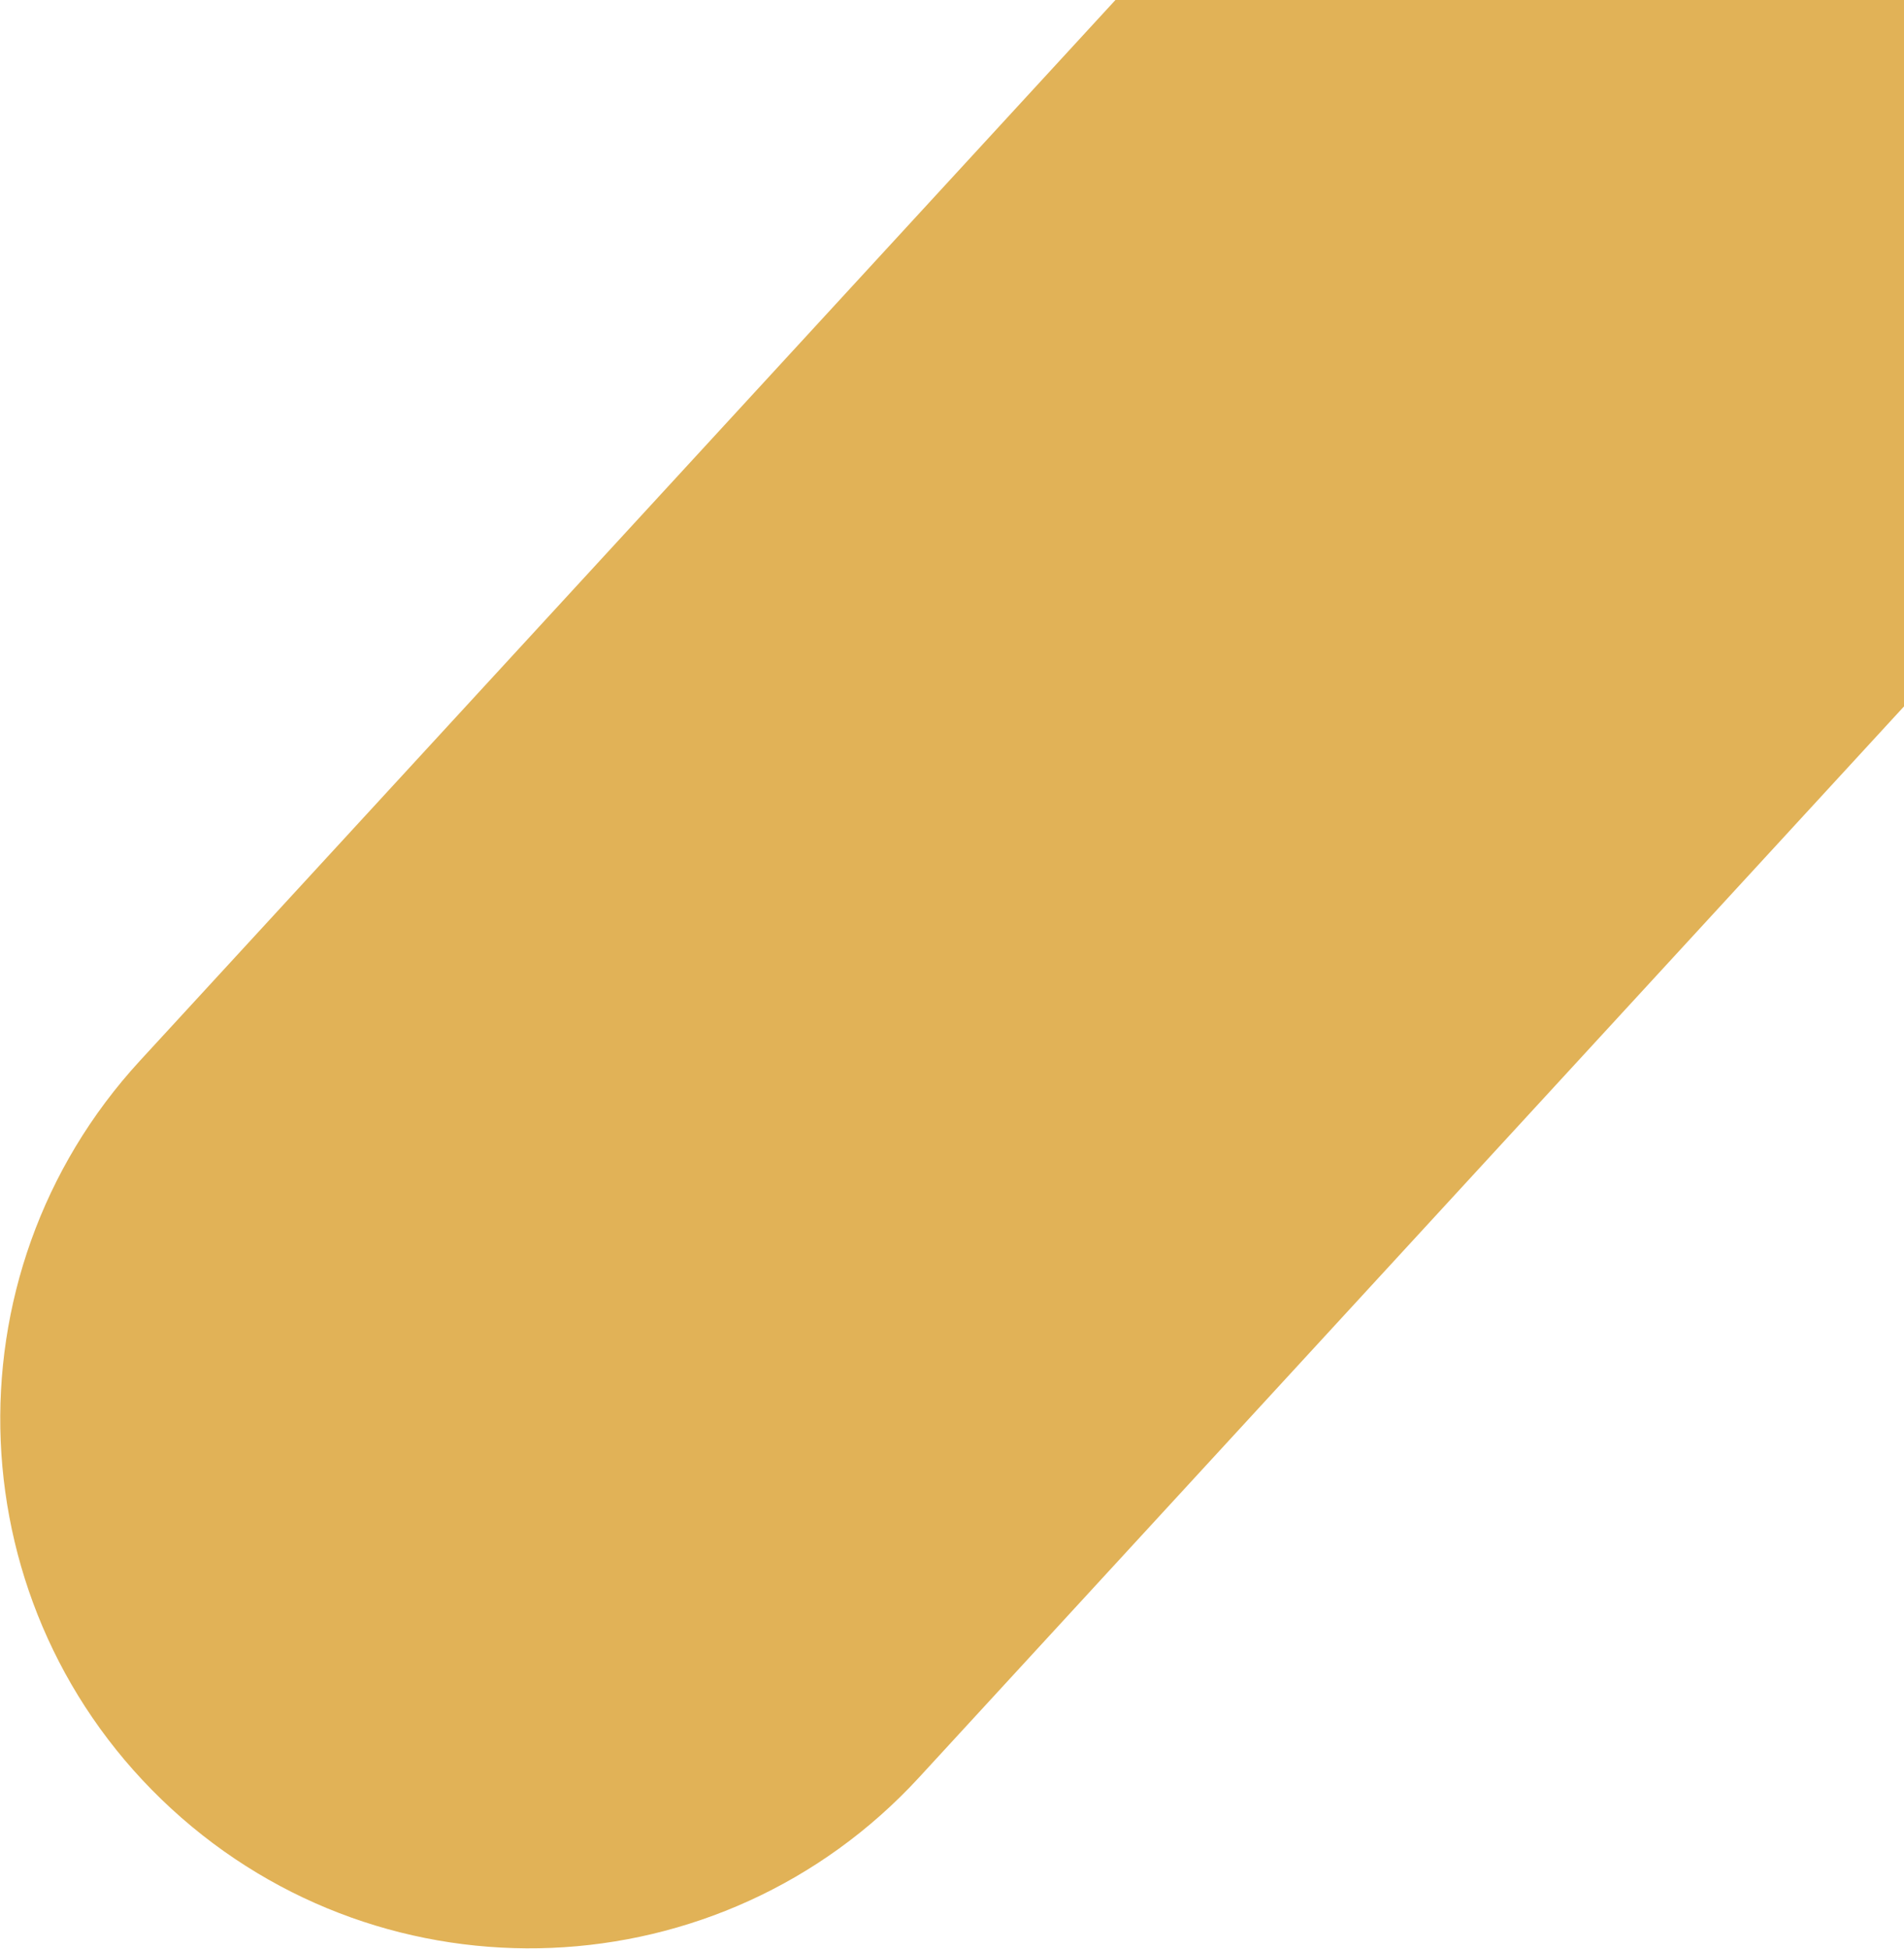 <svg width="811" height="830" viewBox="0 0 811 830" fill="none" xmlns="http://www.w3.org/2000/svg">
<path d="M391.507 757.023C307.219 848.672 164.594 854.64 72.945 770.352V770.352C-18.704 686.065 -24.672 543.44 59.616 451.791L658.133 -199L990.023 106.232L391.507 757.023Z" fill="#E1B257"/>
</svg>
